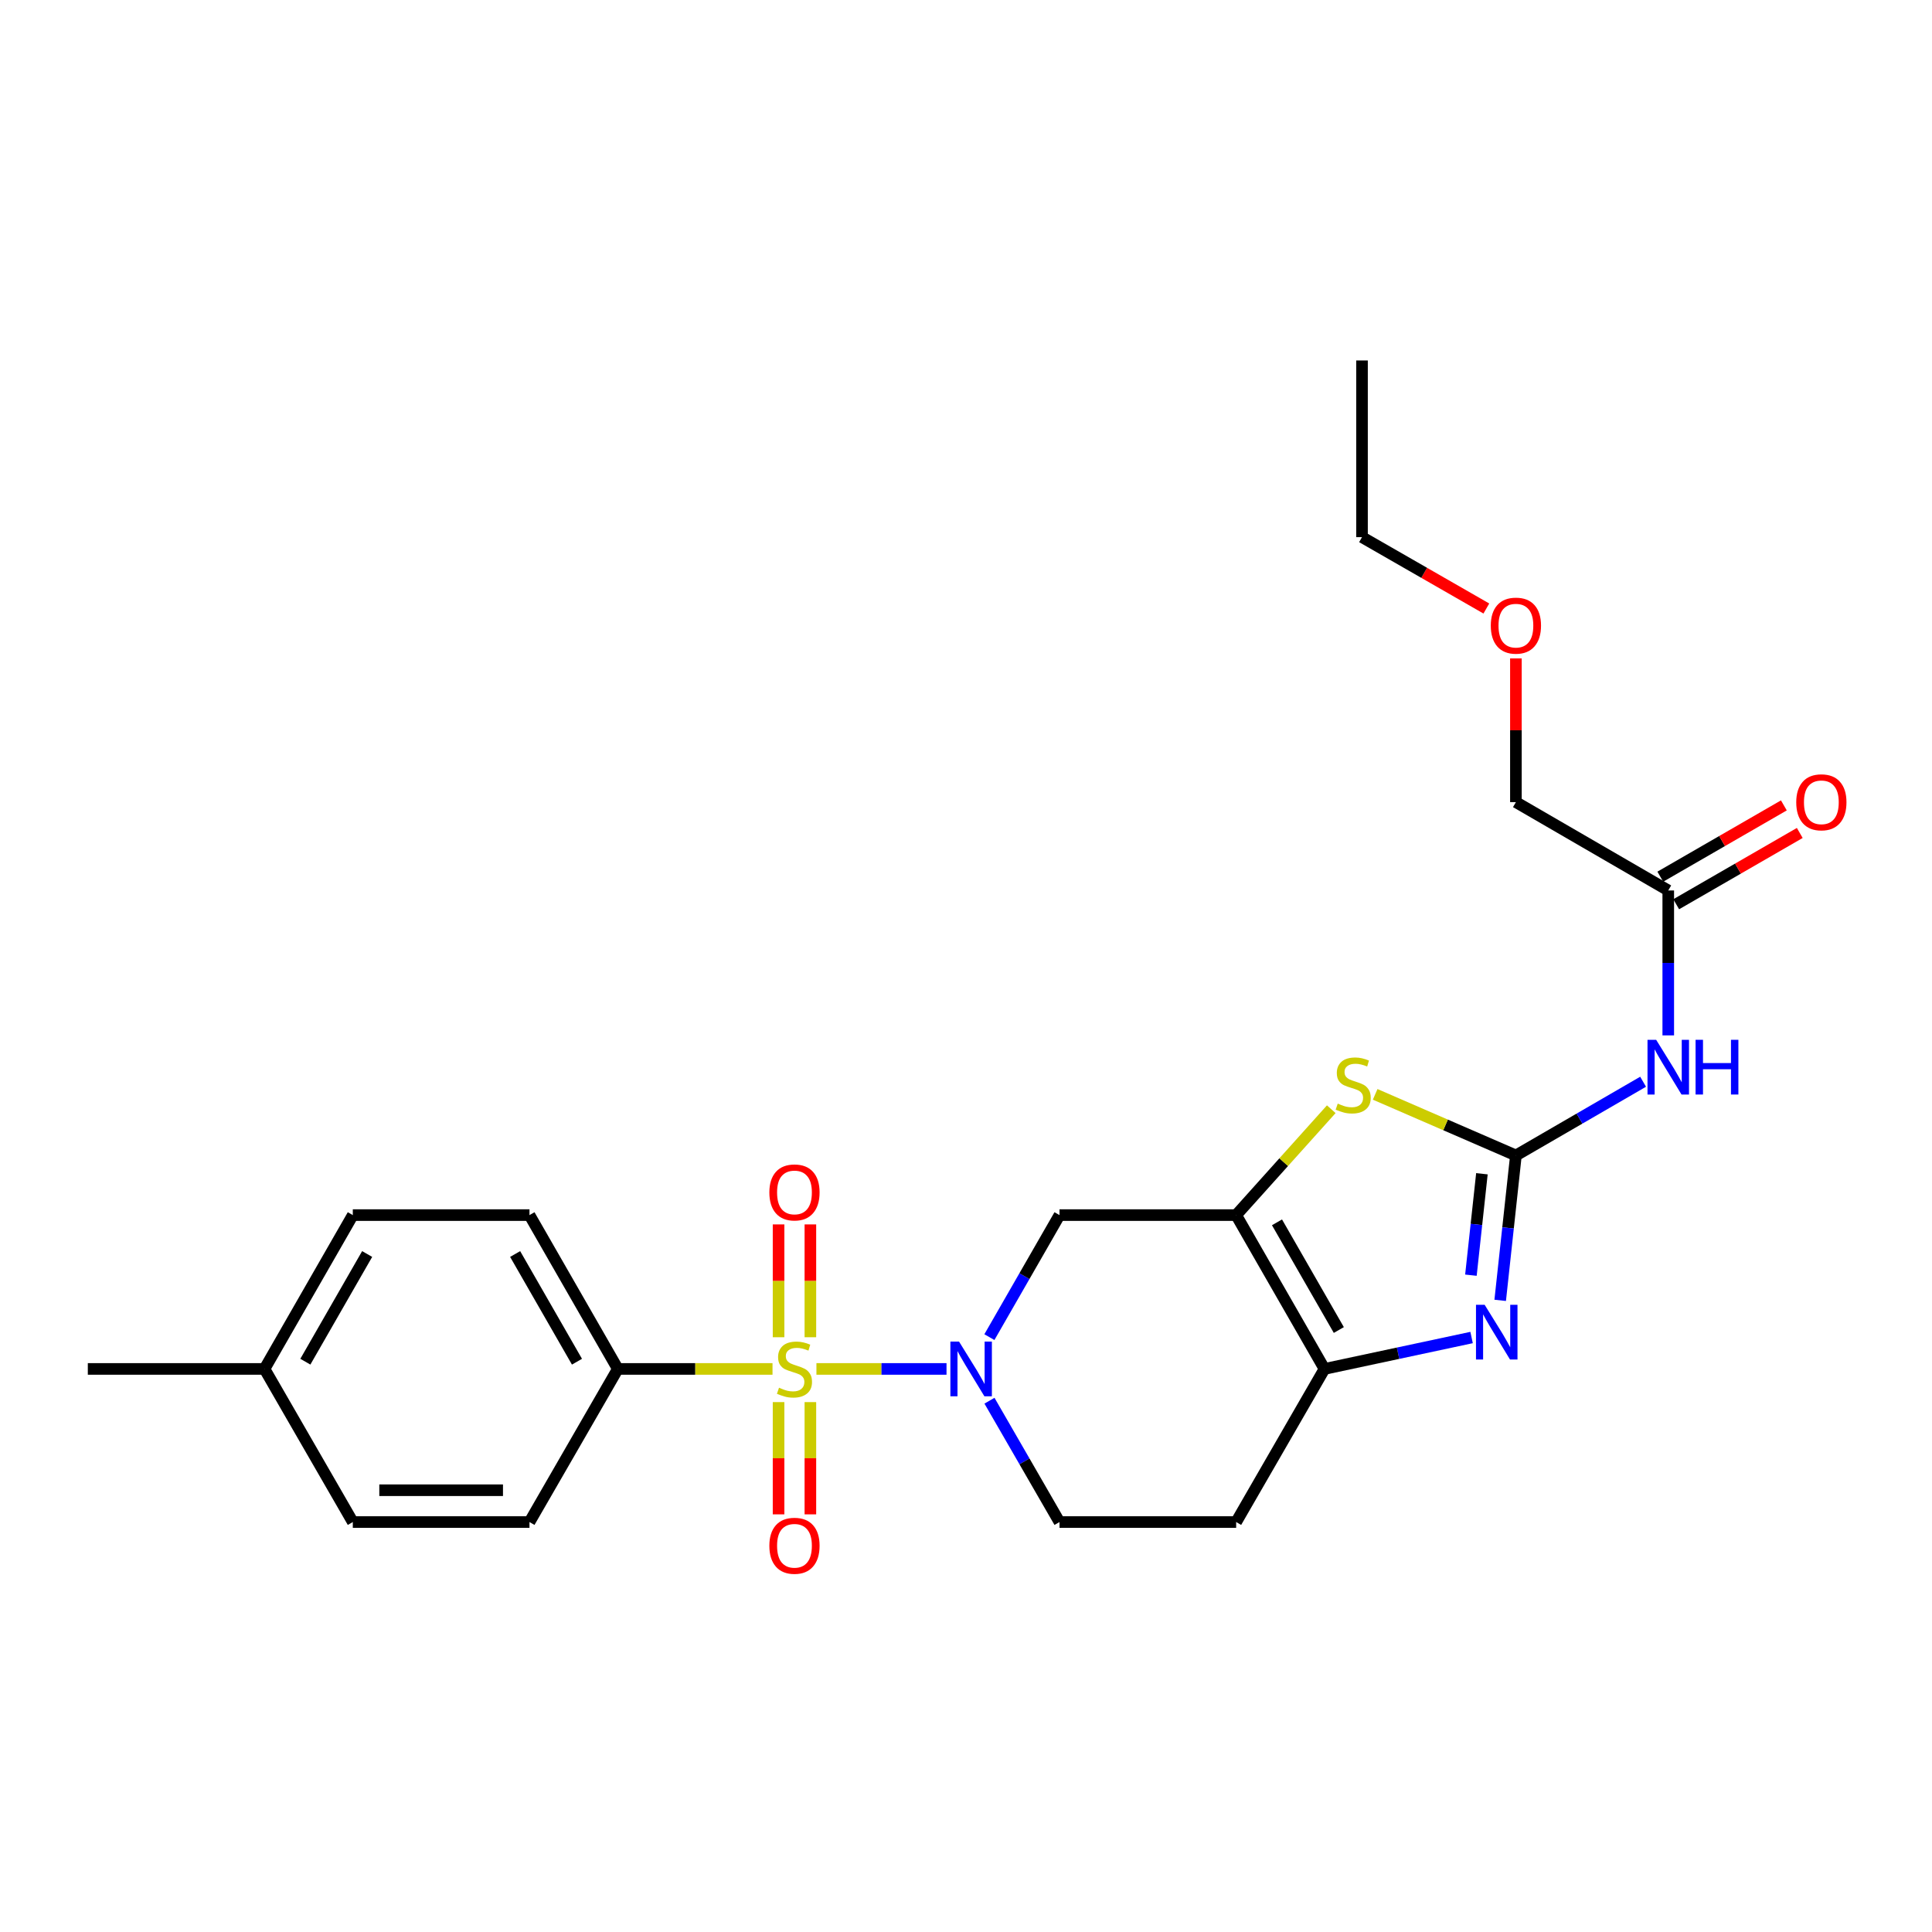 <?xml version='1.0' encoding='iso-8859-1'?>
<svg version='1.1' baseProfile='full'
              xmlns='http://www.w3.org/2000/svg'
                      xmlns:rdkit='http://www.rdkit.org/xml'
                      xmlns:xlink='http://www.w3.org/1999/xlink'
                  xml:space='preserve'
width='1000px' height='1000px' viewBox='0 0 1000 1000'>
<!-- END OF HEADER -->
<rect style='opacity:1.0;fill:#FFFFFF;stroke:none' width='1000' height='1000' x='0' y='0'> </rect>
<path class='bond-1' d='M 422.583,708.557 L 456.249,708.557' style='fill:none;fill-rule:evenodd;stroke:#CCCC00;stroke-width:6px;stroke-linecap:butt;stroke-linejoin:miter;stroke-opacity:1' />
<path class='bond-1' d='M 456.249,708.557 L 489.914,708.557' style='fill:none;fill-rule:evenodd;stroke:#0000FF;stroke-width:6px;stroke-linecap:butt;stroke-linejoin:miter;stroke-opacity:1' />
<path class='bond-8' d='M 399.851,708.557 L 359.815,708.557' style='fill:none;fill-rule:evenodd;stroke:#CCCC00;stroke-width:6px;stroke-linecap:butt;stroke-linejoin:miter;stroke-opacity:1' />
<path class='bond-8' d='M 359.815,708.557 L 319.779,708.557' style='fill:none;fill-rule:evenodd;stroke:#000000;stroke-width:6px;stroke-linecap:butt;stroke-linejoin:miter;stroke-opacity:1' />
<path class='bond-9' d='M 419.452,692.151 L 419.452,662.953' style='fill:none;fill-rule:evenodd;stroke:#CCCC00;stroke-width:6px;stroke-linecap:butt;stroke-linejoin:miter;stroke-opacity:1' />
<path class='bond-9' d='M 419.452,662.953 L 419.452,633.755' style='fill:none;fill-rule:evenodd;stroke:#FF0000;stroke-width:6px;stroke-linecap:butt;stroke-linejoin:miter;stroke-opacity:1' />
<path class='bond-9' d='M 402.983,692.151 L 402.983,662.953' style='fill:none;fill-rule:evenodd;stroke:#CCCC00;stroke-width:6px;stroke-linecap:butt;stroke-linejoin:miter;stroke-opacity:1' />
<path class='bond-9' d='M 402.983,662.953 L 402.983,633.755' style='fill:none;fill-rule:evenodd;stroke:#FF0000;stroke-width:6px;stroke-linecap:butt;stroke-linejoin:miter;stroke-opacity:1' />
<path class='bond-10' d='M 402.983,725.724 L 402.983,754.776' style='fill:none;fill-rule:evenodd;stroke:#CCCC00;stroke-width:6px;stroke-linecap:butt;stroke-linejoin:miter;stroke-opacity:1' />
<path class='bond-10' d='M 402.983,754.776 L 402.983,783.828' style='fill:none;fill-rule:evenodd;stroke:#FF0000;stroke-width:6px;stroke-linecap:butt;stroke-linejoin:miter;stroke-opacity:1' />
<path class='bond-10' d='M 419.452,725.724 L 419.452,754.776' style='fill:none;fill-rule:evenodd;stroke:#CCCC00;stroke-width:6px;stroke-linecap:butt;stroke-linejoin:miter;stroke-opacity:1' />
<path class='bond-10' d='M 419.452,754.776 L 419.452,783.828' style='fill:none;fill-rule:evenodd;stroke:#FF0000;stroke-width:6px;stroke-linecap:butt;stroke-linejoin:miter;stroke-opacity:1' />
<path class='bond-0' d='M 784.629,598.061 L 748.207,582.25' style='fill:none;fill-rule:evenodd;stroke:#000000;stroke-width:6px;stroke-linecap:butt;stroke-linejoin:miter;stroke-opacity:1' />
<path class='bond-0' d='M 748.207,582.25 L 711.785,566.438' style='fill:none;fill-rule:evenodd;stroke:#CCCC00;stroke-width:6px;stroke-linecap:butt;stroke-linejoin:miter;stroke-opacity:1' />
<path class='bond-7' d='M 784.629,598.061 L 817.549,578.983' style='fill:none;fill-rule:evenodd;stroke:#000000;stroke-width:6px;stroke-linecap:butt;stroke-linejoin:miter;stroke-opacity:1' />
<path class='bond-7' d='M 817.549,578.983 L 850.468,559.905' style='fill:none;fill-rule:evenodd;stroke:#0000FF;stroke-width:6px;stroke-linecap:butt;stroke-linejoin:miter;stroke-opacity:1' />
<path class='bond-27' d='M 784.629,598.061 L 780.562,635.559' style='fill:none;fill-rule:evenodd;stroke:#000000;stroke-width:6px;stroke-linecap:butt;stroke-linejoin:miter;stroke-opacity:1' />
<path class='bond-27' d='M 780.562,635.559 L 776.496,673.058' style='fill:none;fill-rule:evenodd;stroke:#0000FF;stroke-width:6px;stroke-linecap:butt;stroke-linejoin:miter;stroke-opacity:1' />
<path class='bond-27' d='M 767.036,607.535 L 764.19,633.784' style='fill:none;fill-rule:evenodd;stroke:#000000;stroke-width:6px;stroke-linecap:butt;stroke-linejoin:miter;stroke-opacity:1' />
<path class='bond-27' d='M 764.19,633.784 L 761.343,660.033' style='fill:none;fill-rule:evenodd;stroke:#0000FF;stroke-width:6px;stroke-linecap:butt;stroke-linejoin:miter;stroke-opacity:1' />
<path class='bond-6' d='M 512.108,692.102 L 530.25,660.516' style='fill:none;fill-rule:evenodd;stroke:#0000FF;stroke-width:6px;stroke-linecap:butt;stroke-linejoin:miter;stroke-opacity:1' />
<path class='bond-6' d='M 530.25,660.516 L 548.393,628.931' style='fill:none;fill-rule:evenodd;stroke:#000000;stroke-width:6px;stroke-linecap:butt;stroke-linejoin:miter;stroke-opacity:1' />
<path class='bond-13' d='M 512.148,725.005 L 530.271,756.407' style='fill:none;fill-rule:evenodd;stroke:#0000FF;stroke-width:6px;stroke-linecap:butt;stroke-linejoin:miter;stroke-opacity:1' />
<path class='bond-13' d='M 530.271,756.407 L 548.393,787.809' style='fill:none;fill-rule:evenodd;stroke:#000000;stroke-width:6px;stroke-linecap:butt;stroke-linejoin:miter;stroke-opacity:1' />
<path class='bond-2' d='M 639.832,628.931 L 548.393,628.931' style='fill:none;fill-rule:evenodd;stroke:#000000;stroke-width:6px;stroke-linecap:butt;stroke-linejoin:miter;stroke-opacity:1' />
<path class='bond-4' d='M 639.832,628.931 L 664.447,601.53' style='fill:none;fill-rule:evenodd;stroke:#000000;stroke-width:6px;stroke-linecap:butt;stroke-linejoin:miter;stroke-opacity:1' />
<path class='bond-4' d='M 664.447,601.53 L 689.063,574.13' style='fill:none;fill-rule:evenodd;stroke:#CCCC00;stroke-width:6px;stroke-linecap:butt;stroke-linejoin:miter;stroke-opacity:1' />
<path class='bond-26' d='M 639.832,628.931 L 685.551,708.557' style='fill:none;fill-rule:evenodd;stroke:#000000;stroke-width:6px;stroke-linecap:butt;stroke-linejoin:miter;stroke-opacity:1' />
<path class='bond-26' d='M 660.971,632.675 L 692.975,688.413' style='fill:none;fill-rule:evenodd;stroke:#000000;stroke-width:6px;stroke-linecap:butt;stroke-linejoin:miter;stroke-opacity:1' />
<path class='bond-3' d='M 761.692,692.298 L 723.621,700.428' style='fill:none;fill-rule:evenodd;stroke:#0000FF;stroke-width:6px;stroke-linecap:butt;stroke-linejoin:miter;stroke-opacity:1' />
<path class='bond-3' d='M 723.621,700.428 L 685.551,708.557' style='fill:none;fill-rule:evenodd;stroke:#000000;stroke-width:6px;stroke-linecap:butt;stroke-linejoin:miter;stroke-opacity:1' />
<path class='bond-5' d='M 685.551,708.557 L 639.832,787.809' style='fill:none;fill-rule:evenodd;stroke:#000000;stroke-width:6px;stroke-linecap:butt;stroke-linejoin:miter;stroke-opacity:1' />
<path class='bond-11' d='M 863.487,535.914 L 863.487,498.409' style='fill:none;fill-rule:evenodd;stroke:#0000FF;stroke-width:6px;stroke-linecap:butt;stroke-linejoin:miter;stroke-opacity:1' />
<path class='bond-11' d='M 863.487,498.409 L 863.487,460.903' style='fill:none;fill-rule:evenodd;stroke:#000000;stroke-width:6px;stroke-linecap:butt;stroke-linejoin:miter;stroke-opacity:1' />
<path class='bond-15' d='M 319.779,708.557 L 274.06,628.931' style='fill:none;fill-rule:evenodd;stroke:#000000;stroke-width:6px;stroke-linecap:butt;stroke-linejoin:miter;stroke-opacity:1' />
<path class='bond-15' d='M 298.639,704.814 L 266.636,649.075' style='fill:none;fill-rule:evenodd;stroke:#000000;stroke-width:6px;stroke-linecap:butt;stroke-linejoin:miter;stroke-opacity:1' />
<path class='bond-16' d='M 319.779,708.557 L 274.06,787.809' style='fill:none;fill-rule:evenodd;stroke:#000000;stroke-width:6px;stroke-linecap:butt;stroke-linejoin:miter;stroke-opacity:1' />
<path class='bond-14' d='M 867.602,468.036 L 899.58,449.586' style='fill:none;fill-rule:evenodd;stroke:#000000;stroke-width:6px;stroke-linecap:butt;stroke-linejoin:miter;stroke-opacity:1' />
<path class='bond-14' d='M 899.58,449.586 L 931.557,431.137' style='fill:none;fill-rule:evenodd;stroke:#FF0000;stroke-width:6px;stroke-linecap:butt;stroke-linejoin:miter;stroke-opacity:1' />
<path class='bond-14' d='M 859.372,453.771 L 891.349,435.321' style='fill:none;fill-rule:evenodd;stroke:#000000;stroke-width:6px;stroke-linecap:butt;stroke-linejoin:miter;stroke-opacity:1' />
<path class='bond-14' d='M 891.349,435.321 L 923.327,416.872' style='fill:none;fill-rule:evenodd;stroke:#FF0000;stroke-width:6px;stroke-linecap:butt;stroke-linejoin:miter;stroke-opacity:1' />
<path class='bond-20' d='M 863.487,460.903 L 784.629,415.184' style='fill:none;fill-rule:evenodd;stroke:#000000;stroke-width:6px;stroke-linecap:butt;stroke-linejoin:miter;stroke-opacity:1' />
<path class='bond-12' d='M 639.832,787.809 L 548.393,787.809' style='fill:none;fill-rule:evenodd;stroke:#000000;stroke-width:6px;stroke-linecap:butt;stroke-linejoin:miter;stroke-opacity:1' />
<path class='bond-18' d='M 274.06,628.931 L 182.612,628.931' style='fill:none;fill-rule:evenodd;stroke:#000000;stroke-width:6px;stroke-linecap:butt;stroke-linejoin:miter;stroke-opacity:1' />
<path class='bond-17' d='M 274.06,787.809 L 182.612,787.809' style='fill:none;fill-rule:evenodd;stroke:#000000;stroke-width:6px;stroke-linecap:butt;stroke-linejoin:miter;stroke-opacity:1' />
<path class='bond-17' d='M 260.343,771.34 L 196.329,771.34' style='fill:none;fill-rule:evenodd;stroke:#000000;stroke-width:6px;stroke-linecap:butt;stroke-linejoin:miter;stroke-opacity:1' />
<path class='bond-19' d='M 182.612,787.809 L 136.911,708.557' style='fill:none;fill-rule:evenodd;stroke:#000000;stroke-width:6px;stroke-linecap:butt;stroke-linejoin:miter;stroke-opacity:1' />
<path class='bond-25' d='M 182.612,628.931 L 136.911,708.557' style='fill:none;fill-rule:evenodd;stroke:#000000;stroke-width:6px;stroke-linecap:butt;stroke-linejoin:miter;stroke-opacity:1' />
<path class='bond-25' d='M 190.04,649.073 L 158.05,704.811' style='fill:none;fill-rule:evenodd;stroke:#000000;stroke-width:6px;stroke-linecap:butt;stroke-linejoin:miter;stroke-opacity:1' />
<path class='bond-22' d='M 136.911,708.557 L 45.455,708.557' style='fill:none;fill-rule:evenodd;stroke:#000000;stroke-width:6px;stroke-linecap:butt;stroke-linejoin:miter;stroke-opacity:1' />
<path class='bond-21' d='M 784.629,415.184 L 784.629,377.988' style='fill:none;fill-rule:evenodd;stroke:#000000;stroke-width:6px;stroke-linecap:butt;stroke-linejoin:miter;stroke-opacity:1' />
<path class='bond-21' d='M 784.629,377.988 L 784.629,340.792' style='fill:none;fill-rule:evenodd;stroke:#FF0000;stroke-width:6px;stroke-linecap:butt;stroke-linejoin:miter;stroke-opacity:1' />
<path class='bond-23' d='M 769.333,314.966 L 737.154,296.496' style='fill:none;fill-rule:evenodd;stroke:#FF0000;stroke-width:6px;stroke-linecap:butt;stroke-linejoin:miter;stroke-opacity:1' />
<path class='bond-23' d='M 737.154,296.496 L 704.975,278.027' style='fill:none;fill-rule:evenodd;stroke:#000000;stroke-width:6px;stroke-linecap:butt;stroke-linejoin:miter;stroke-opacity:1' />
<path class='bond-24' d='M 704.975,278.027 L 704.975,186.579' style='fill:none;fill-rule:evenodd;stroke:#000000;stroke-width:6px;stroke-linecap:butt;stroke-linejoin:miter;stroke-opacity:1' />
<path  class='atom-0' d='M 403.217 718.277
Q 403.537 718.397, 404.857 718.957
Q 406.177 719.517, 407.617 719.877
Q 409.097 720.197, 410.537 720.197
Q 413.217 720.197, 414.777 718.917
Q 416.337 717.597, 416.337 715.317
Q 416.337 713.757, 415.537 712.797
Q 414.777 711.837, 413.577 711.317
Q 412.377 710.797, 410.377 710.197
Q 407.857 709.437, 406.337 708.717
Q 404.857 707.997, 403.777 706.477
Q 402.737 704.957, 402.737 702.397
Q 402.737 698.837, 405.137 696.637
Q 407.577 694.437, 412.377 694.437
Q 415.657 694.437, 419.377 695.997
L 418.457 699.077
Q 415.057 697.677, 412.497 697.677
Q 409.737 697.677, 408.217 698.837
Q 406.697 699.957, 406.737 701.917
Q 406.737 703.437, 407.497 704.357
Q 408.297 705.277, 409.417 705.797
Q 410.577 706.317, 412.497 706.917
Q 415.057 707.717, 416.577 708.517
Q 418.097 709.317, 419.177 710.957
Q 420.297 712.557, 420.297 715.317
Q 420.297 719.237, 417.657 721.357
Q 415.057 723.437, 410.697 723.437
Q 408.177 723.437, 406.257 722.877
Q 404.377 722.357, 402.137 721.437
L 403.217 718.277
' fill='#CCCC00'/>
<path  class='atom-2' d='M 496.396 694.397
L 505.676 709.397
Q 506.596 710.877, 508.076 713.557
Q 509.556 716.237, 509.636 716.397
L 509.636 694.397
L 513.396 694.397
L 513.396 722.717
L 509.516 722.717
L 499.556 706.317
Q 498.396 704.397, 497.156 702.197
Q 495.956 699.997, 495.596 699.317
L 495.596 722.717
L 491.916 722.717
L 491.916 694.397
L 496.396 694.397
' fill='#0000FF'/>
<path  class='atom-4' d='M 768.451 675.358
L 777.731 690.358
Q 778.651 691.838, 780.131 694.518
Q 781.611 697.198, 781.691 697.358
L 781.691 675.358
L 785.451 675.358
L 785.451 703.678
L 781.571 703.678
L 771.611 687.278
Q 770.451 685.358, 769.211 683.158
Q 768.011 680.958, 767.651 680.278
L 767.651 703.678
L 763.971 703.678
L 763.971 675.358
L 768.451 675.358
' fill='#0000FF'/>
<path  class='atom-5' d='M 692.409 571.22
Q 692.729 571.34, 694.049 571.9
Q 695.369 572.46, 696.809 572.82
Q 698.289 573.14, 699.729 573.14
Q 702.409 573.14, 703.969 571.86
Q 705.529 570.54, 705.529 568.26
Q 705.529 566.7, 704.729 565.74
Q 703.969 564.78, 702.769 564.26
Q 701.569 563.74, 699.569 563.14
Q 697.049 562.38, 695.529 561.66
Q 694.049 560.94, 692.969 559.42
Q 691.929 557.9, 691.929 555.34
Q 691.929 551.78, 694.329 549.58
Q 696.769 547.38, 701.569 547.38
Q 704.849 547.38, 708.569 548.94
L 707.649 552.02
Q 704.249 550.62, 701.689 550.62
Q 698.929 550.62, 697.409 551.78
Q 695.889 552.9, 695.929 554.86
Q 695.929 556.38, 696.689 557.3
Q 697.489 558.22, 698.609 558.74
Q 699.769 559.26, 701.689 559.86
Q 704.249 560.66, 705.769 561.46
Q 707.289 562.26, 708.369 563.9
Q 709.489 565.5, 709.489 568.26
Q 709.489 572.18, 706.849 574.3
Q 704.249 576.38, 699.889 576.38
Q 697.369 576.38, 695.449 575.82
Q 693.569 575.3, 691.329 574.38
L 692.409 571.22
' fill='#CCCC00'/>
<path  class='atom-8' d='M 857.227 538.2
L 866.507 553.2
Q 867.427 554.68, 868.907 557.36
Q 870.387 560.04, 870.467 560.2
L 870.467 538.2
L 874.227 538.2
L 874.227 566.52
L 870.347 566.52
L 860.387 550.12
Q 859.227 548.2, 857.987 546
Q 856.787 543.8, 856.427 543.12
L 856.427 566.52
L 852.747 566.52
L 852.747 538.2
L 857.227 538.2
' fill='#0000FF'/>
<path  class='atom-8' d='M 877.627 538.2
L 881.467 538.2
L 881.467 550.24
L 895.947 550.24
L 895.947 538.2
L 899.787 538.2
L 899.787 566.52
L 895.947 566.52
L 895.947 553.44
L 881.467 553.44
L 881.467 566.52
L 877.627 566.52
L 877.627 538.2
' fill='#0000FF'/>
<path  class='atom-10' d='M 398.217 617.199
Q 398.217 610.399, 401.577 606.599
Q 404.937 602.799, 411.217 602.799
Q 417.497 602.799, 420.857 606.599
Q 424.217 610.399, 424.217 617.199
Q 424.217 624.079, 420.817 627.999
Q 417.417 631.879, 411.217 631.879
Q 404.977 631.879, 401.577 627.999
Q 398.217 624.119, 398.217 617.199
M 411.217 628.679
Q 415.537 628.679, 417.857 625.799
Q 420.217 622.879, 420.217 617.199
Q 420.217 611.639, 417.857 608.839
Q 415.537 605.999, 411.217 605.999
Q 406.897 605.999, 404.537 608.799
Q 402.217 611.599, 402.217 617.199
Q 402.217 622.919, 404.537 625.799
Q 406.897 628.679, 411.217 628.679
' fill='#FF0000'/>
<path  class='atom-11' d='M 398.217 800.085
Q 398.217 793.285, 401.577 789.485
Q 404.937 785.685, 411.217 785.685
Q 417.497 785.685, 420.857 789.485
Q 424.217 793.285, 424.217 800.085
Q 424.217 806.965, 420.817 810.885
Q 417.417 814.765, 411.217 814.765
Q 404.977 814.765, 401.577 810.885
Q 398.217 807.005, 398.217 800.085
M 411.217 811.565
Q 415.537 811.565, 417.857 808.685
Q 420.217 805.765, 420.217 800.085
Q 420.217 794.525, 417.857 791.725
Q 415.537 788.885, 411.217 788.885
Q 406.897 788.885, 404.537 791.685
Q 402.217 794.485, 402.217 800.085
Q 402.217 805.805, 404.537 808.685
Q 406.897 811.565, 411.217 811.565
' fill='#FF0000'/>
<path  class='atom-15' d='M 929.729 415.264
Q 929.729 408.464, 933.089 404.664
Q 936.449 400.864, 942.729 400.864
Q 949.009 400.864, 952.369 404.664
Q 955.729 408.464, 955.729 415.264
Q 955.729 422.144, 952.329 426.064
Q 948.929 429.944, 942.729 429.944
Q 936.489 429.944, 933.089 426.064
Q 929.729 422.184, 929.729 415.264
M 942.729 426.744
Q 947.049 426.744, 949.369 423.864
Q 951.729 420.944, 951.729 415.264
Q 951.729 409.704, 949.369 406.904
Q 947.049 404.064, 942.729 404.064
Q 938.409 404.064, 936.049 406.864
Q 933.729 409.664, 933.729 415.264
Q 933.729 420.984, 936.049 423.864
Q 938.409 426.744, 942.729 426.744
' fill='#FF0000'/>
<path  class='atom-22' d='M 771.629 323.826
Q 771.629 317.026, 774.989 313.226
Q 778.349 309.426, 784.629 309.426
Q 790.909 309.426, 794.269 313.226
Q 797.629 317.026, 797.629 323.826
Q 797.629 330.706, 794.229 334.626
Q 790.829 338.506, 784.629 338.506
Q 778.389 338.506, 774.989 334.626
Q 771.629 330.746, 771.629 323.826
M 784.629 335.306
Q 788.949 335.306, 791.269 332.426
Q 793.629 329.506, 793.629 323.826
Q 793.629 318.266, 791.269 315.466
Q 788.949 312.626, 784.629 312.626
Q 780.309 312.626, 777.949 315.426
Q 775.629 318.226, 775.629 323.826
Q 775.629 329.546, 777.949 332.426
Q 780.309 335.306, 784.629 335.306
' fill='#FF0000'/>
</svg>
